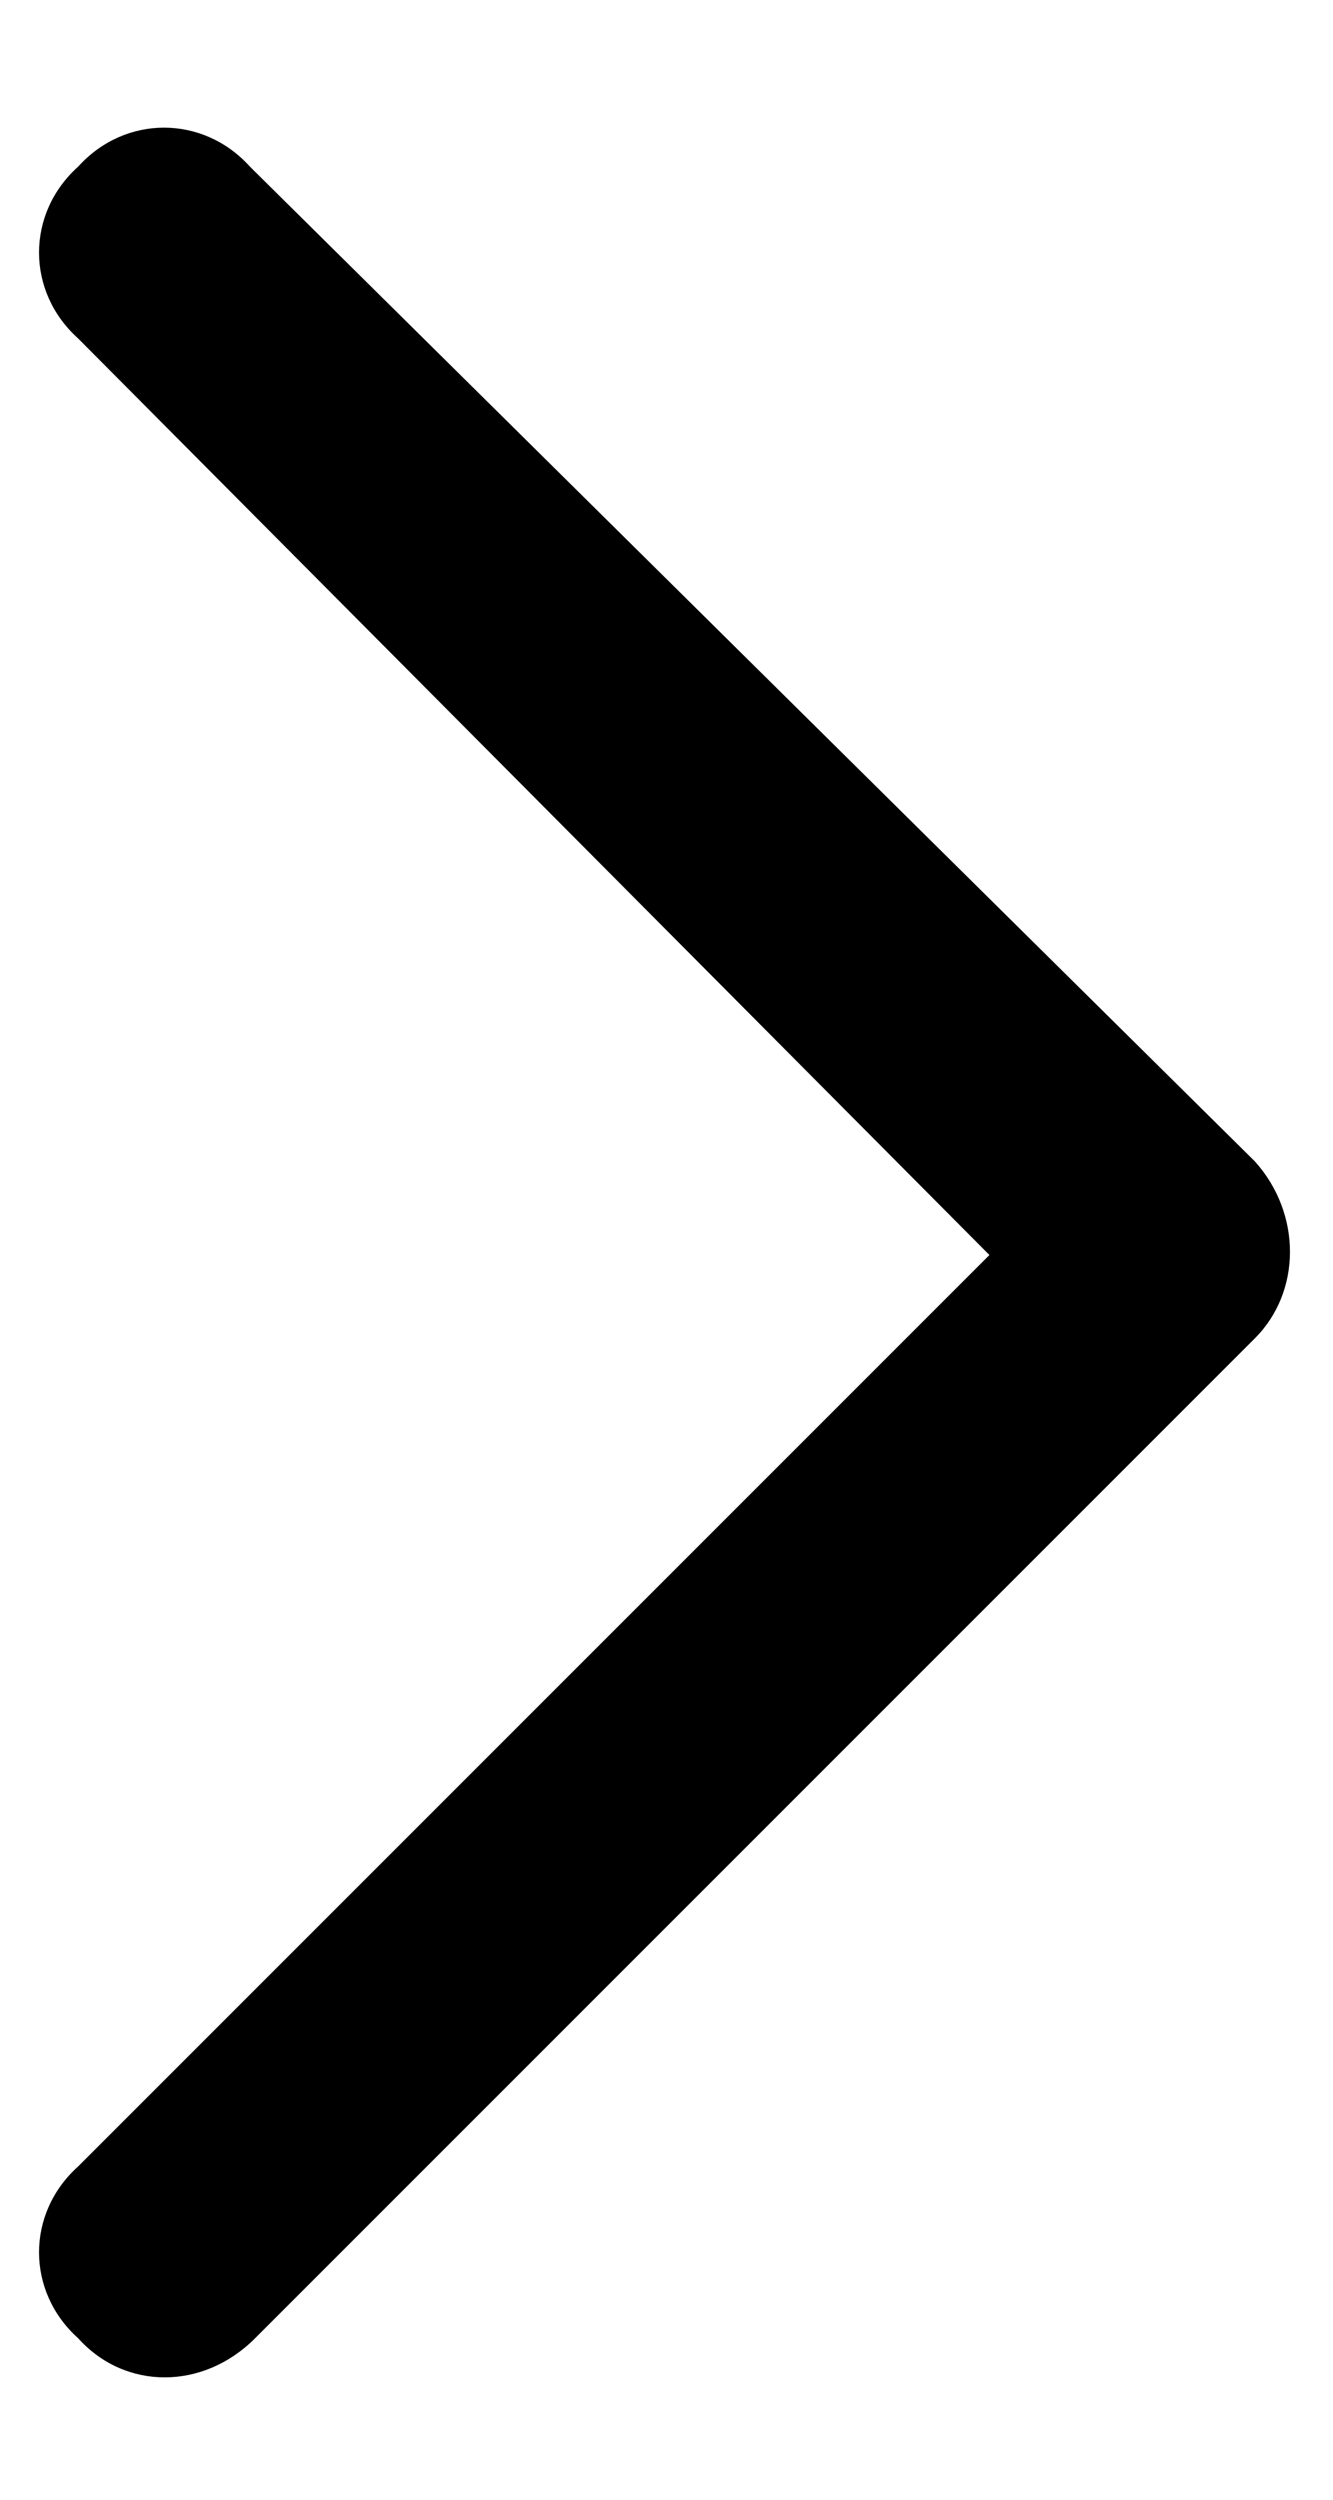 <svg width="8" height="15" viewBox="0 0 8 15" fill="none" xmlns="http://www.w3.org/2000/svg">
<path d="M7.531 6.969C7.812 7.281 7.812 7.75 7.531 8.031L1.531 14.031C1.219 14.344 0.75 14.344 0.469 14.031C0.156 13.75 0.156 13.281 0.469 13L5.938 7.531L0.469 2.031C0.156 1.75 0.156 1.281 0.469 1C0.75 0.688 1.219 0.688 1.5 1L7.531 6.969Z" fill="black"/>
</svg>
